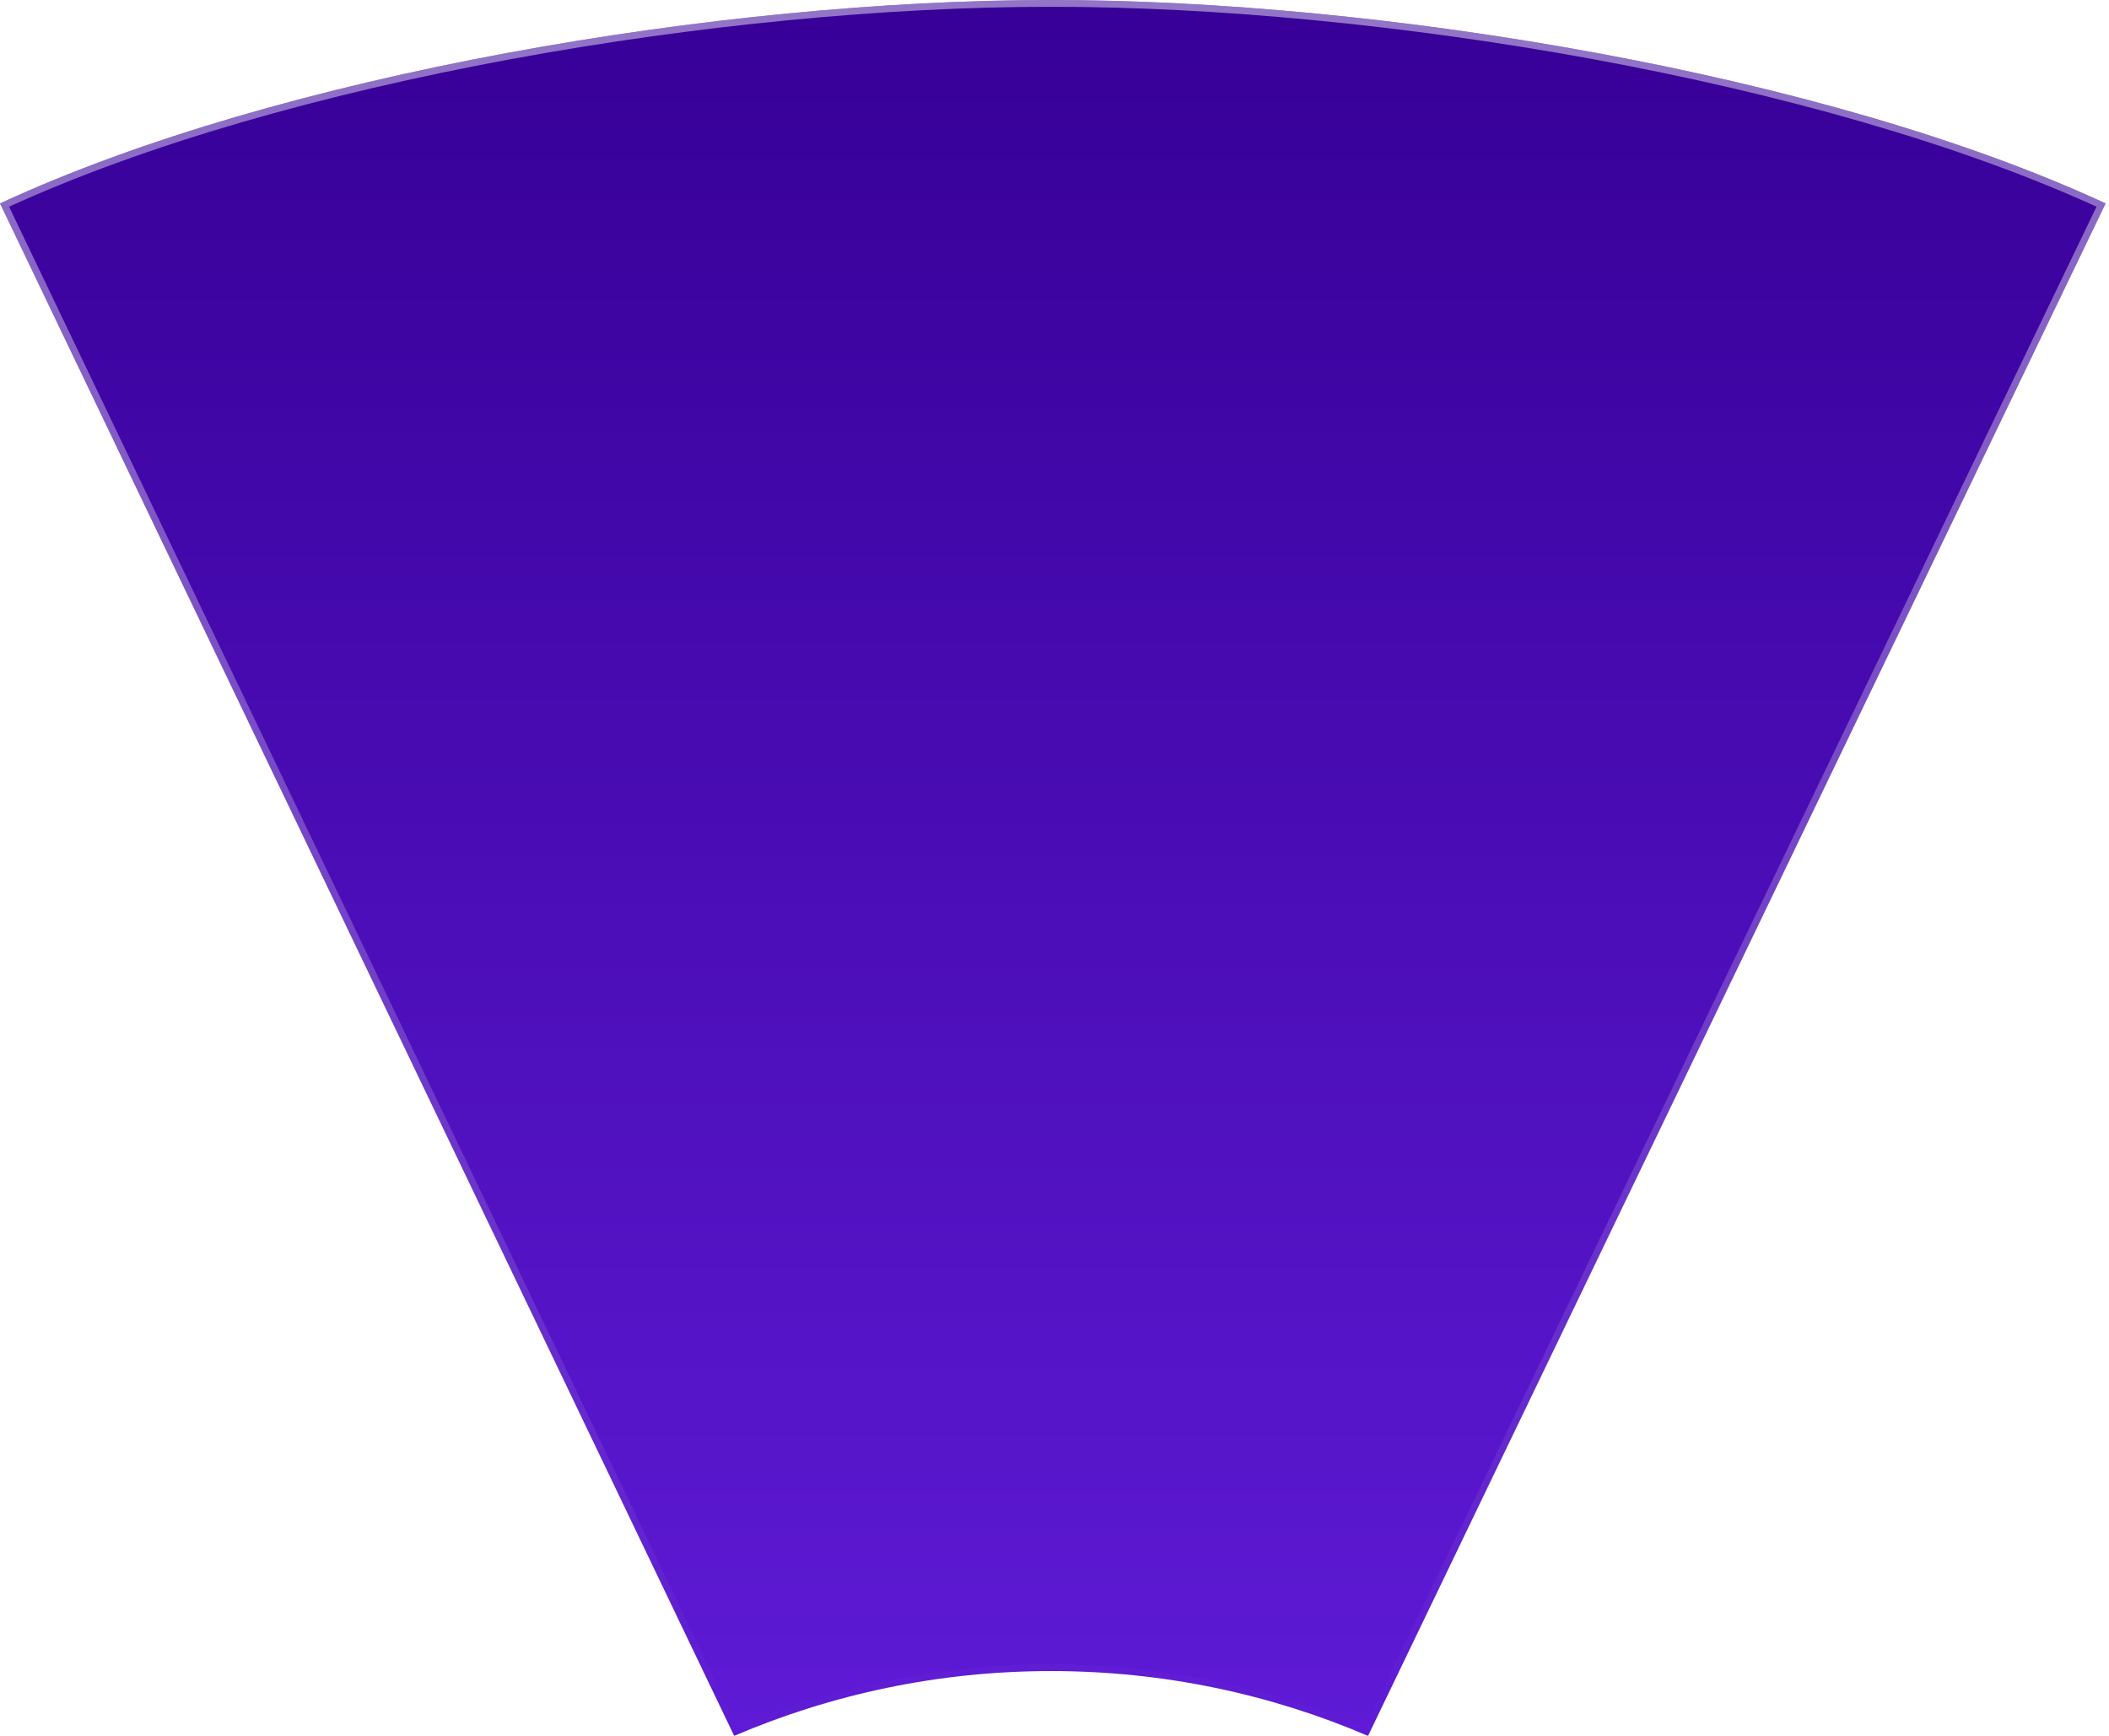 <svg width="311" height="256" viewBox="0 0 311 256" fill="none" xmlns="http://www.w3.org/2000/svg">
<g filter="url(#filter0_b_24410_65120)">
<path d="M108.257 256C122.609 249.85 138.402 246.439 154.995 246.439C171.589 246.439 187.381 249.85 201.734 256L310.5 30C269.119 10.823 203.563 0 154.995 0C106.427 0 41.37 10.823 0 30L108.267 256H108.257Z" fill="url(#paint0_linear_24410_65120)"/>
<path d="M108.51 255.349L0.67 30.241C41.976 11.236 106.655 0.5 154.995 0.5C203.336 0.5 268.509 11.236 309.829 30.241L201.491 255.353C187.194 249.295 171.488 245.939 154.995 245.939C138.506 245.939 122.803 249.294 108.51 255.349Z" stroke="url(#paint1_linear_24410_65120)"/>
</g>
<defs>
<filter id="filter0_b_24410_65120" x="-30" y="-30" width="370.5" height="316" filterUnits="userSpaceOnUse" color-interpolation-filters="sRGB">
<feFlood flood-opacity="0" result="BackgroundImageFix"/>
<feGaussianBlur in="BackgroundImageFix" stdDeviation="15"/>
<feComposite in2="SourceAlpha" operator="in" result="effect1_backgroundBlur_24410_65120"/>
<feBlend mode="normal" in="SourceGraphic" in2="effect1_backgroundBlur_24410_65120" result="shape"/>
</filter>
<linearGradient id="paint0_linear_24410_65120" x1="155.25" y1="0" x2="155.25" y2="256" gradientUnits="userSpaceOnUse">
<stop stop-color="#370097"/>
<stop offset="1" stop-color="#5E1AD5"/>
</linearGradient>
<linearGradient id="paint1_linear_24410_65120" x1="155.25" y1="0" x2="155.25" y2="256" gradientUnits="userSpaceOnUse">
<stop stop-color="white" stop-opacity="0.46"/>
<stop offset="1" stop-color="white" stop-opacity="0"/>
</linearGradient>
</defs>
</svg>

